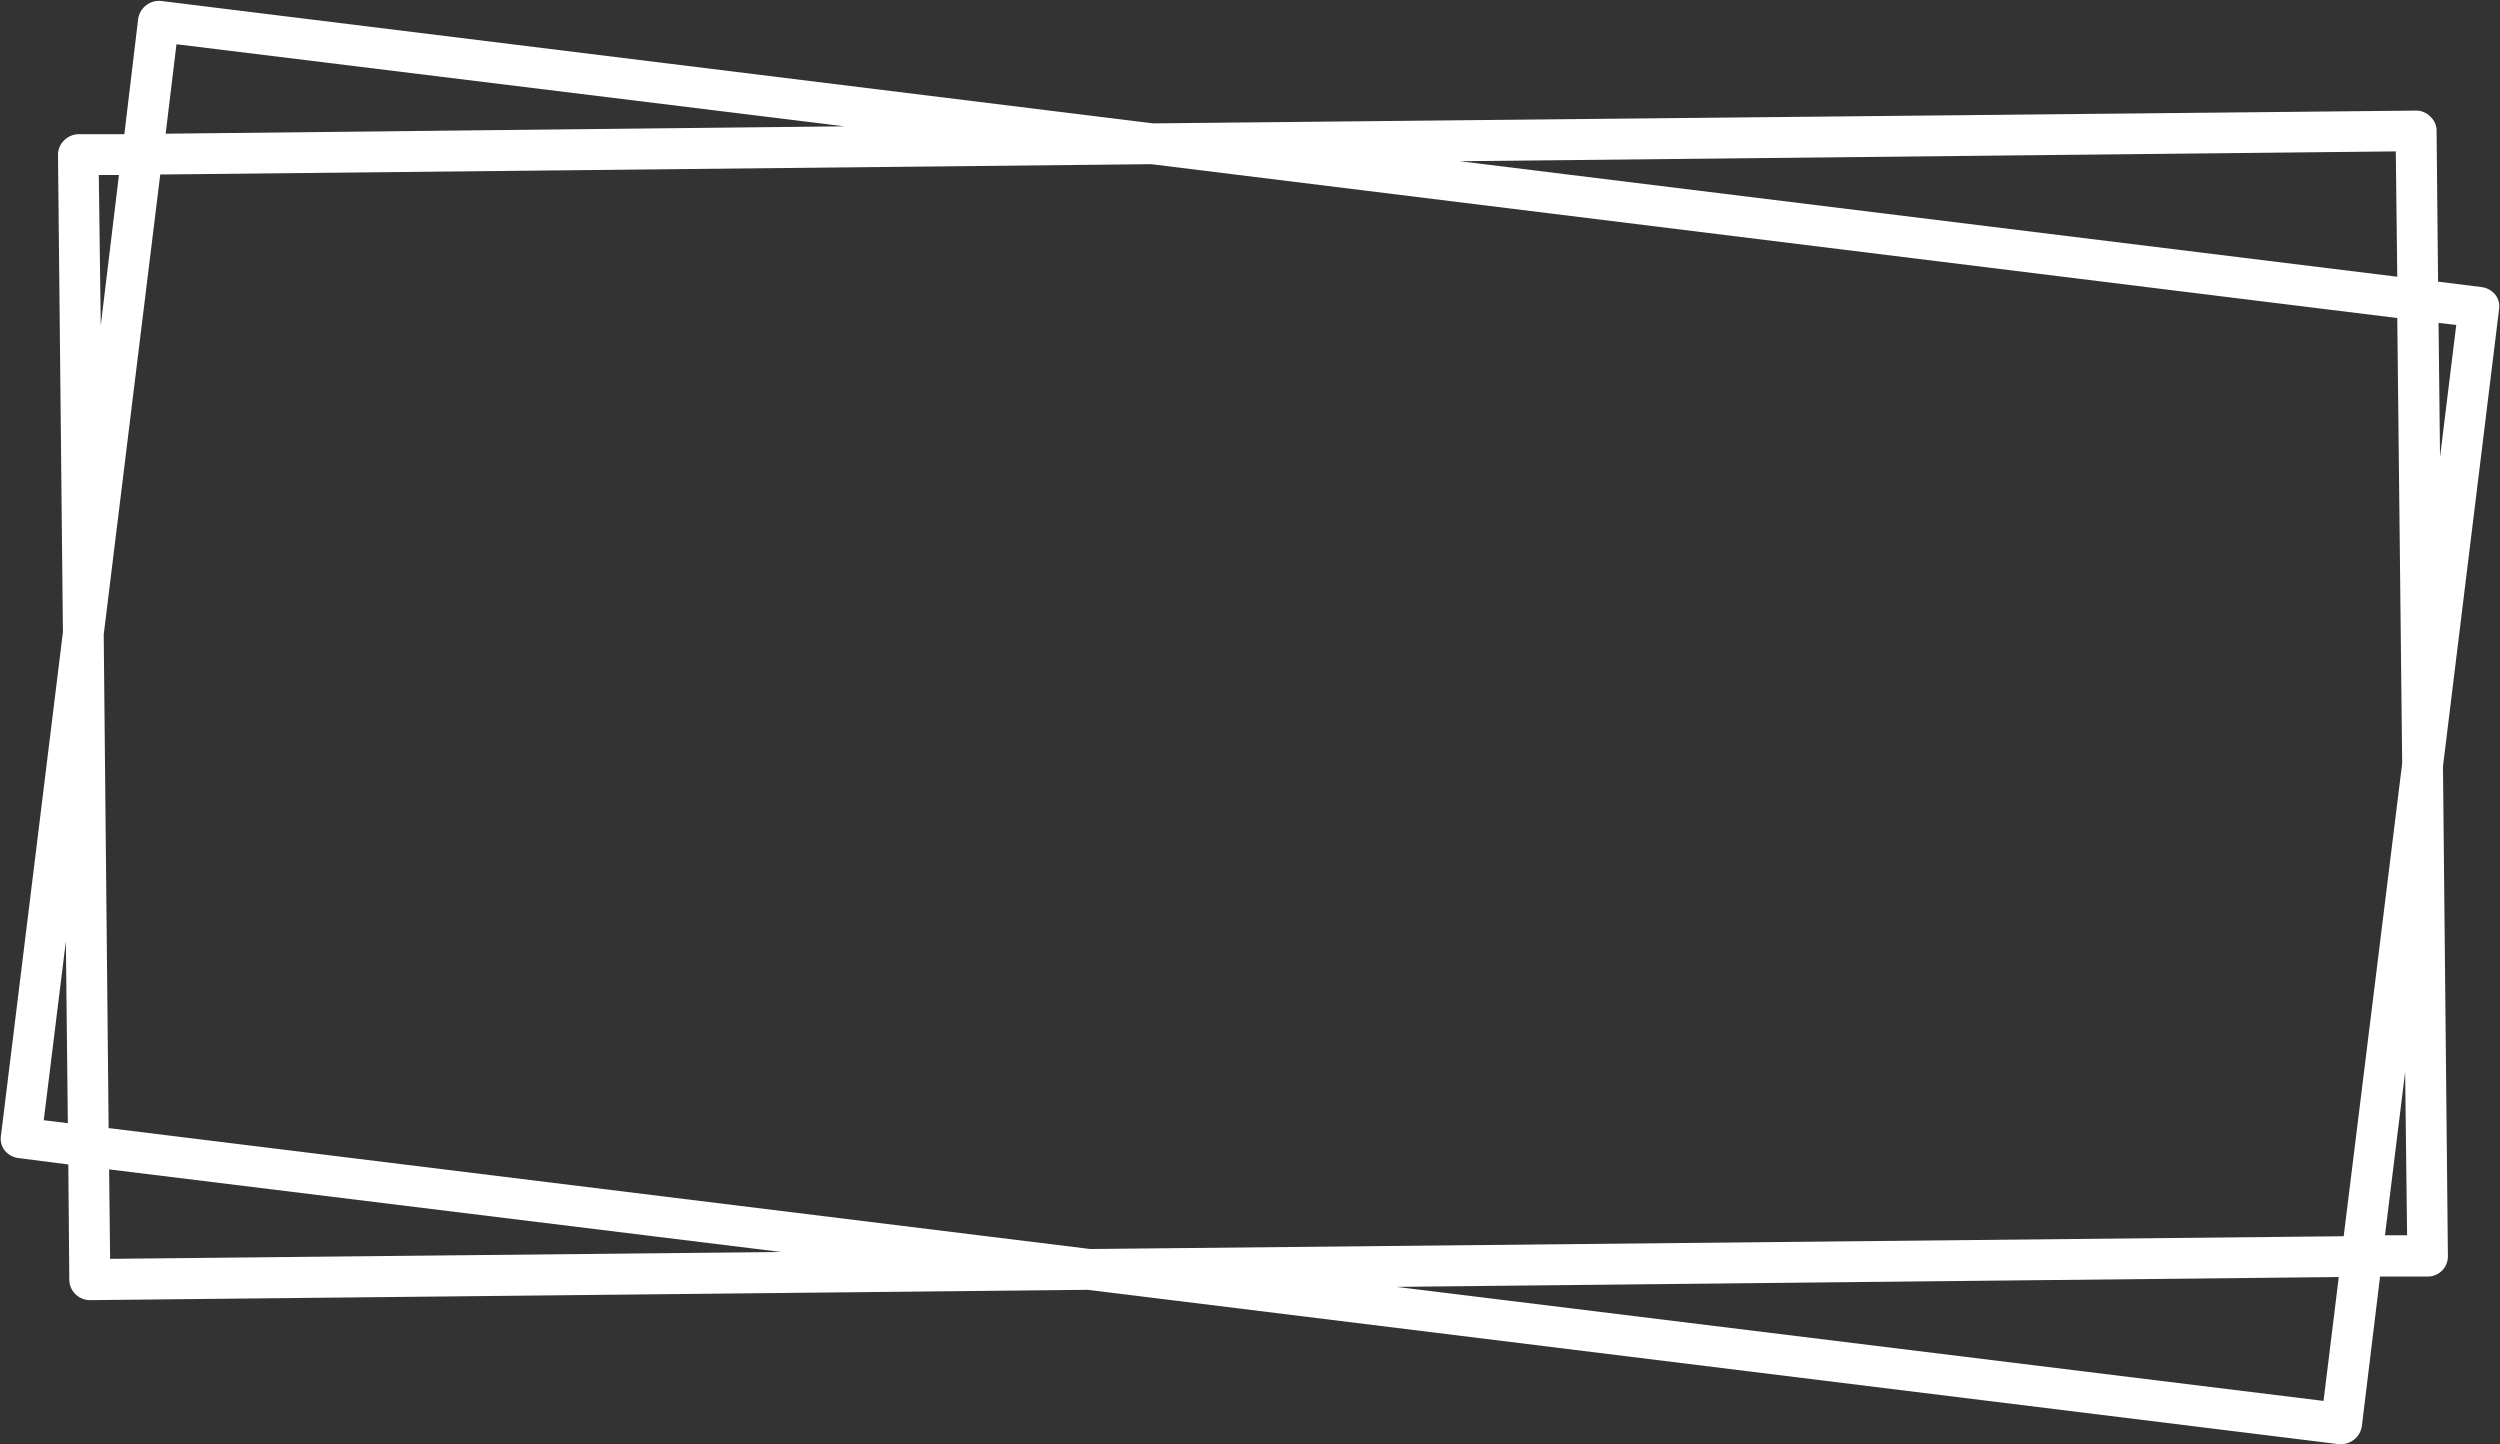 <?xml version="1.0" encoding="UTF-8" standalone="no"?><svg xmlns="http://www.w3.org/2000/svg" xmlns:xlink="http://www.w3.org/1999/xlink" data-name="Layer 1" fill="#ffffff" height="293.8" preserveAspectRatio="xMidYMid meet" version="1" viewBox="1.7 109.0 508.6 293.8" width="508.6" zoomAndPan="magnify"><rect x="1.7" y="109.0" width="508.6" height="293.8" fill="#333333" stroke="none"/><g id="change1_1"><path d="M5.5,344.6l10.1,1.3.2,23.5a4.2,4.2,0,0,0,4.2,4.1h0l203-2.1,254.5,31.4h.5a4.3,4.3,0,0,0,4.2-3.7l3.7-30.4h9.7a4.1,4.1,0,0,0,4.1-4.2l-1-99.6L510.1,172a3.9,3.9,0,0,0-.8-3.1,4.3,4.3,0,0,0-2.8-1.5l-8.8-1.1-.3-30.7a3.9,3.9,0,0,0-1.3-2.9,4,4,0,0,0-2.9-1.2l-256.9,2.6L34.5,109.2a4.3,4.3,0,0,0-4.7,3.7L27,136.3H17.6a4.3,4.3,0,0,0-2.9,1.3,4.1,4.1,0,0,0-1.2,3l1,97L1.9,340a3.9,3.9,0,0,0,.8,3.1A4.3,4.3,0,0,0,5.5,344.6Zm18.6,20.5-.2-18.2,136.7,16.8Zm-.3-26.6-1-100.4,11.5-93.6,201.6-2.1,253.5,31.3,1,90.6-11.9,96.2-255,2.6ZM474.4,394,285.8,370.8l191.7-2Zm17-33.7h-4.5l4.1-33.2Zm10-185.2L498.1,202l-.3-27.3Zm-12.3-35.3.3,25.5L298.7,141.8ZM37.6,118l135.9,16.7L35.4,136.2ZM21.8,144.6h4.1l-3.7,30.6ZM15.1,300.5l.4,37-4.9-.6Z" fill="inherit"/></g></svg>